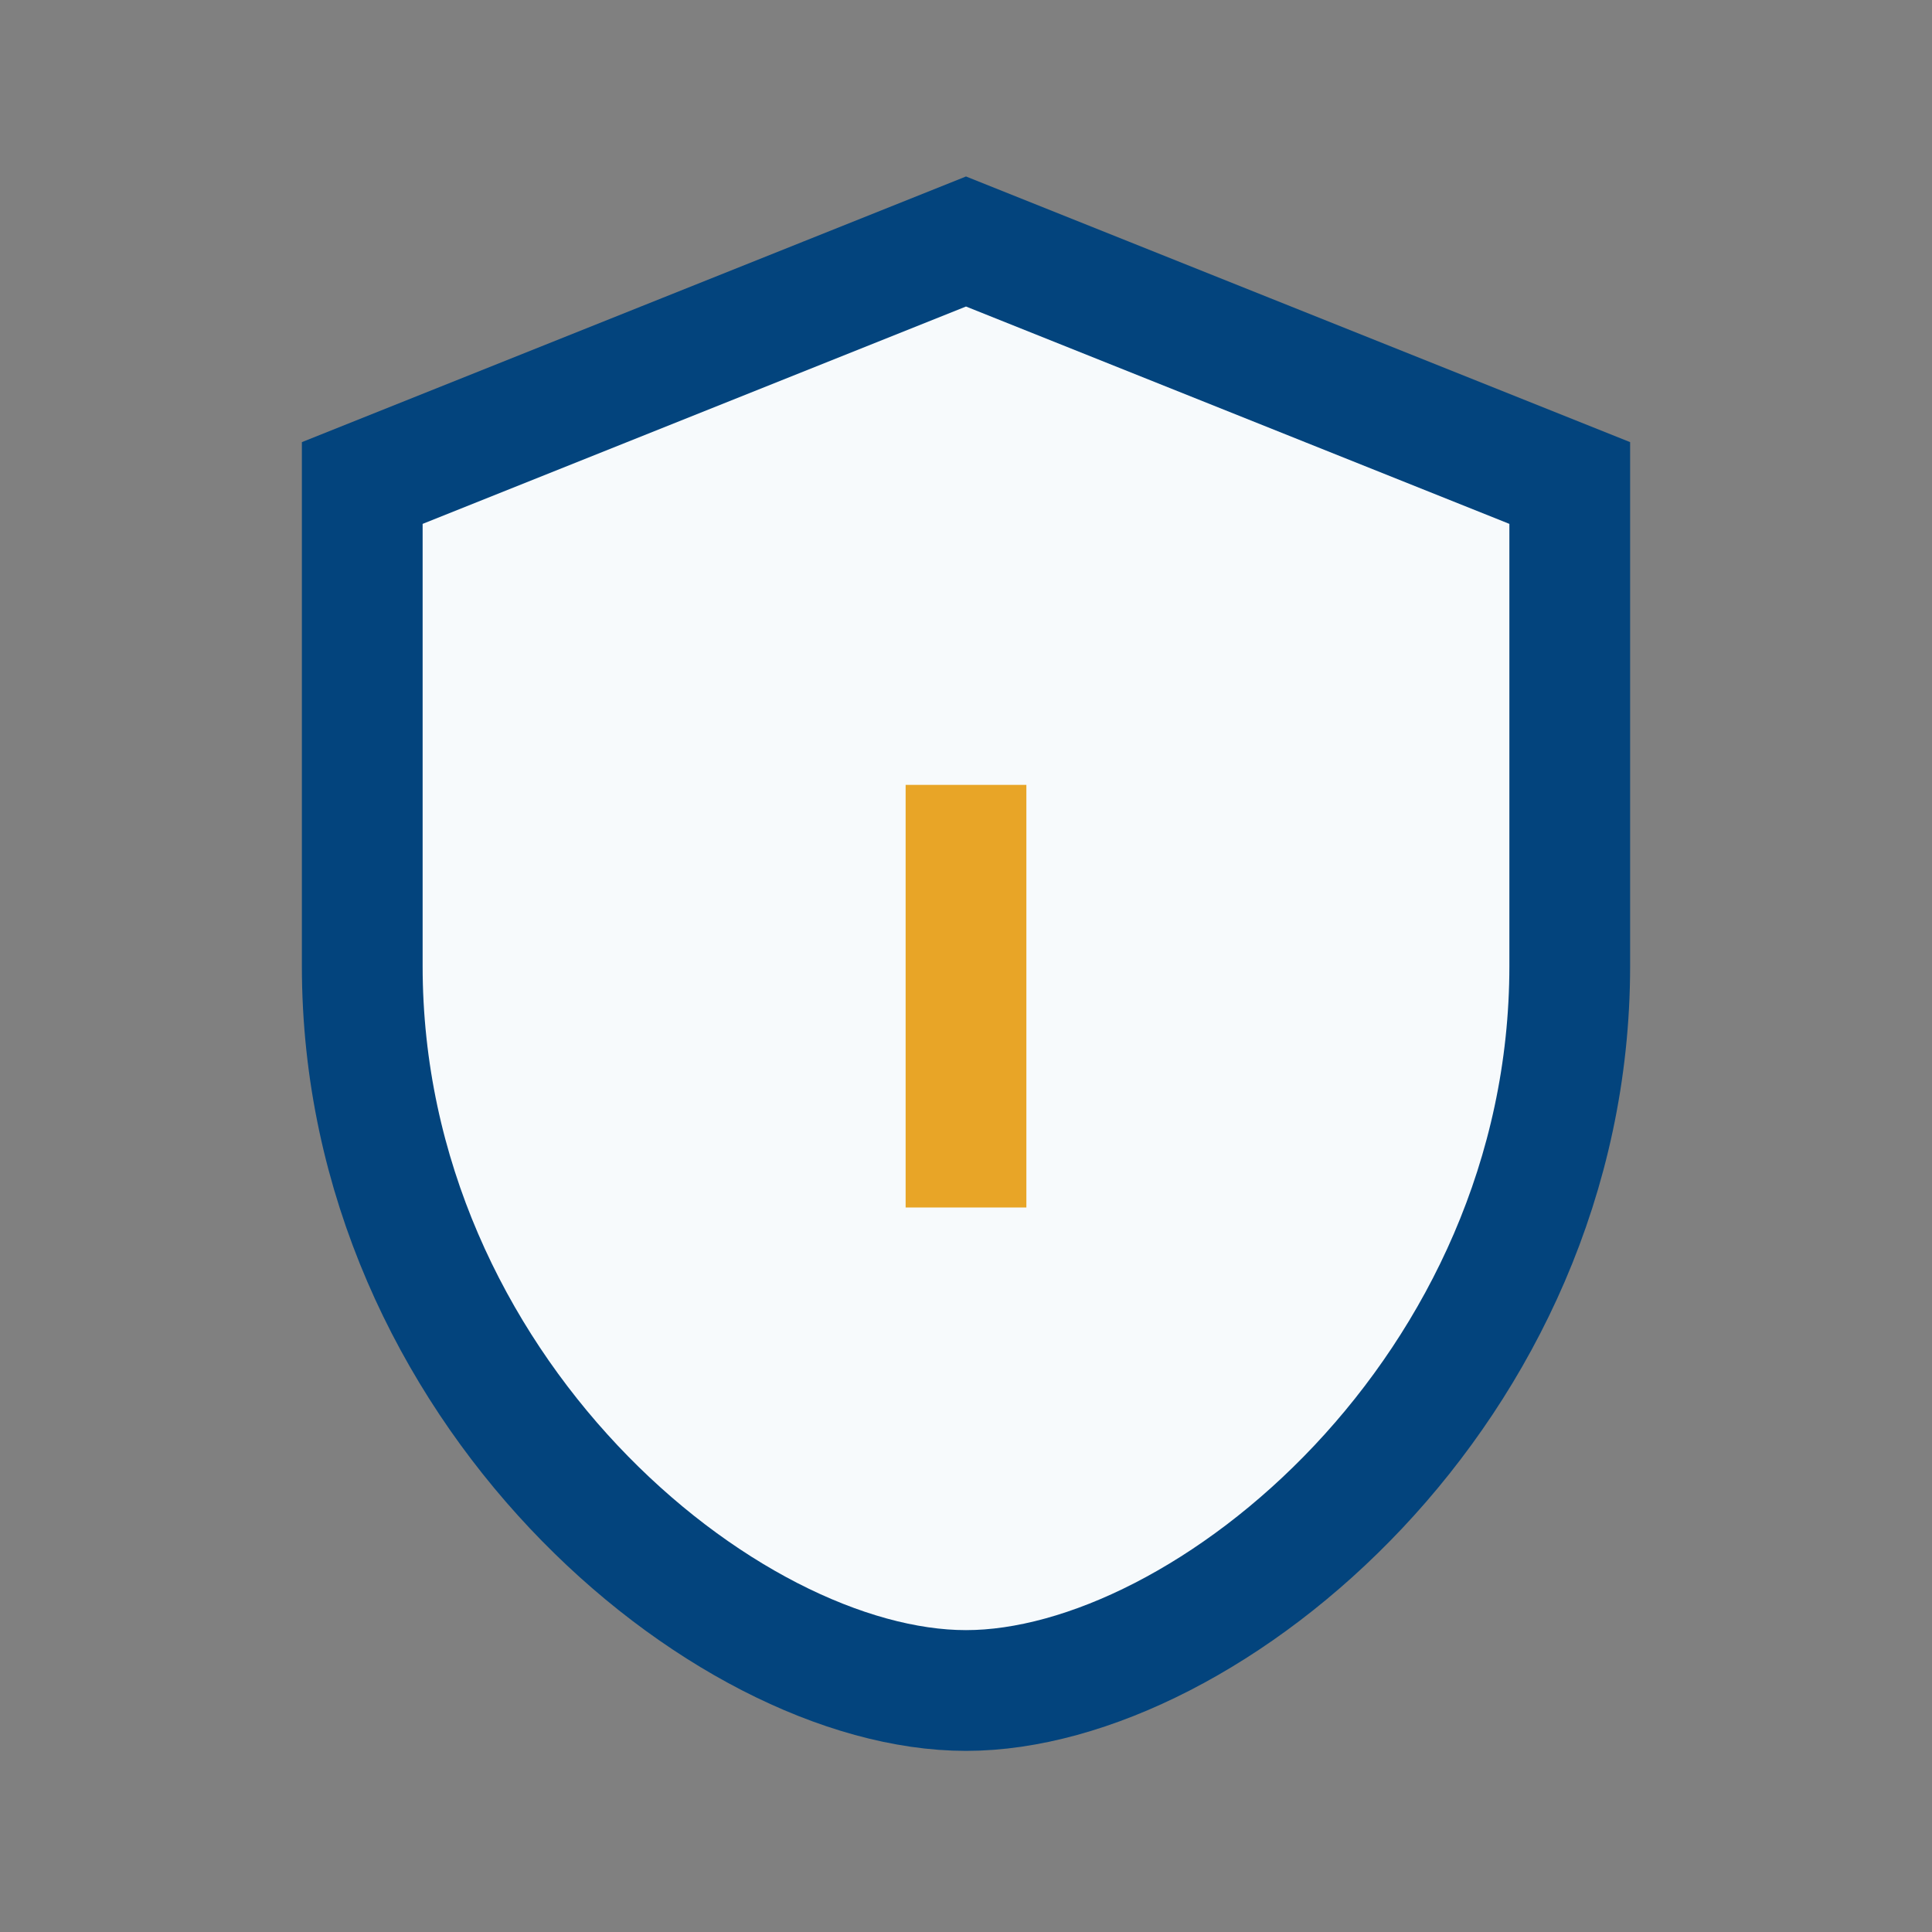 <?xml version="1.0" encoding="UTF-8"?>
<svg xmlns="http://www.w3.org/2000/svg" width="32" height="32" viewBox="0 0 32 32"><rect x="0" y="0" width="32" height="32" fill="#808080" stroke="none"/><path d="M16 4l10 4v8c0 7-6 12-10 12S6 23 6 16V8z" fill="#F7FAFC" stroke="#03447D" stroke-width="2"/><path d="M16 20v-7" stroke="#E8A527" stroke-width="2"/></svg>
